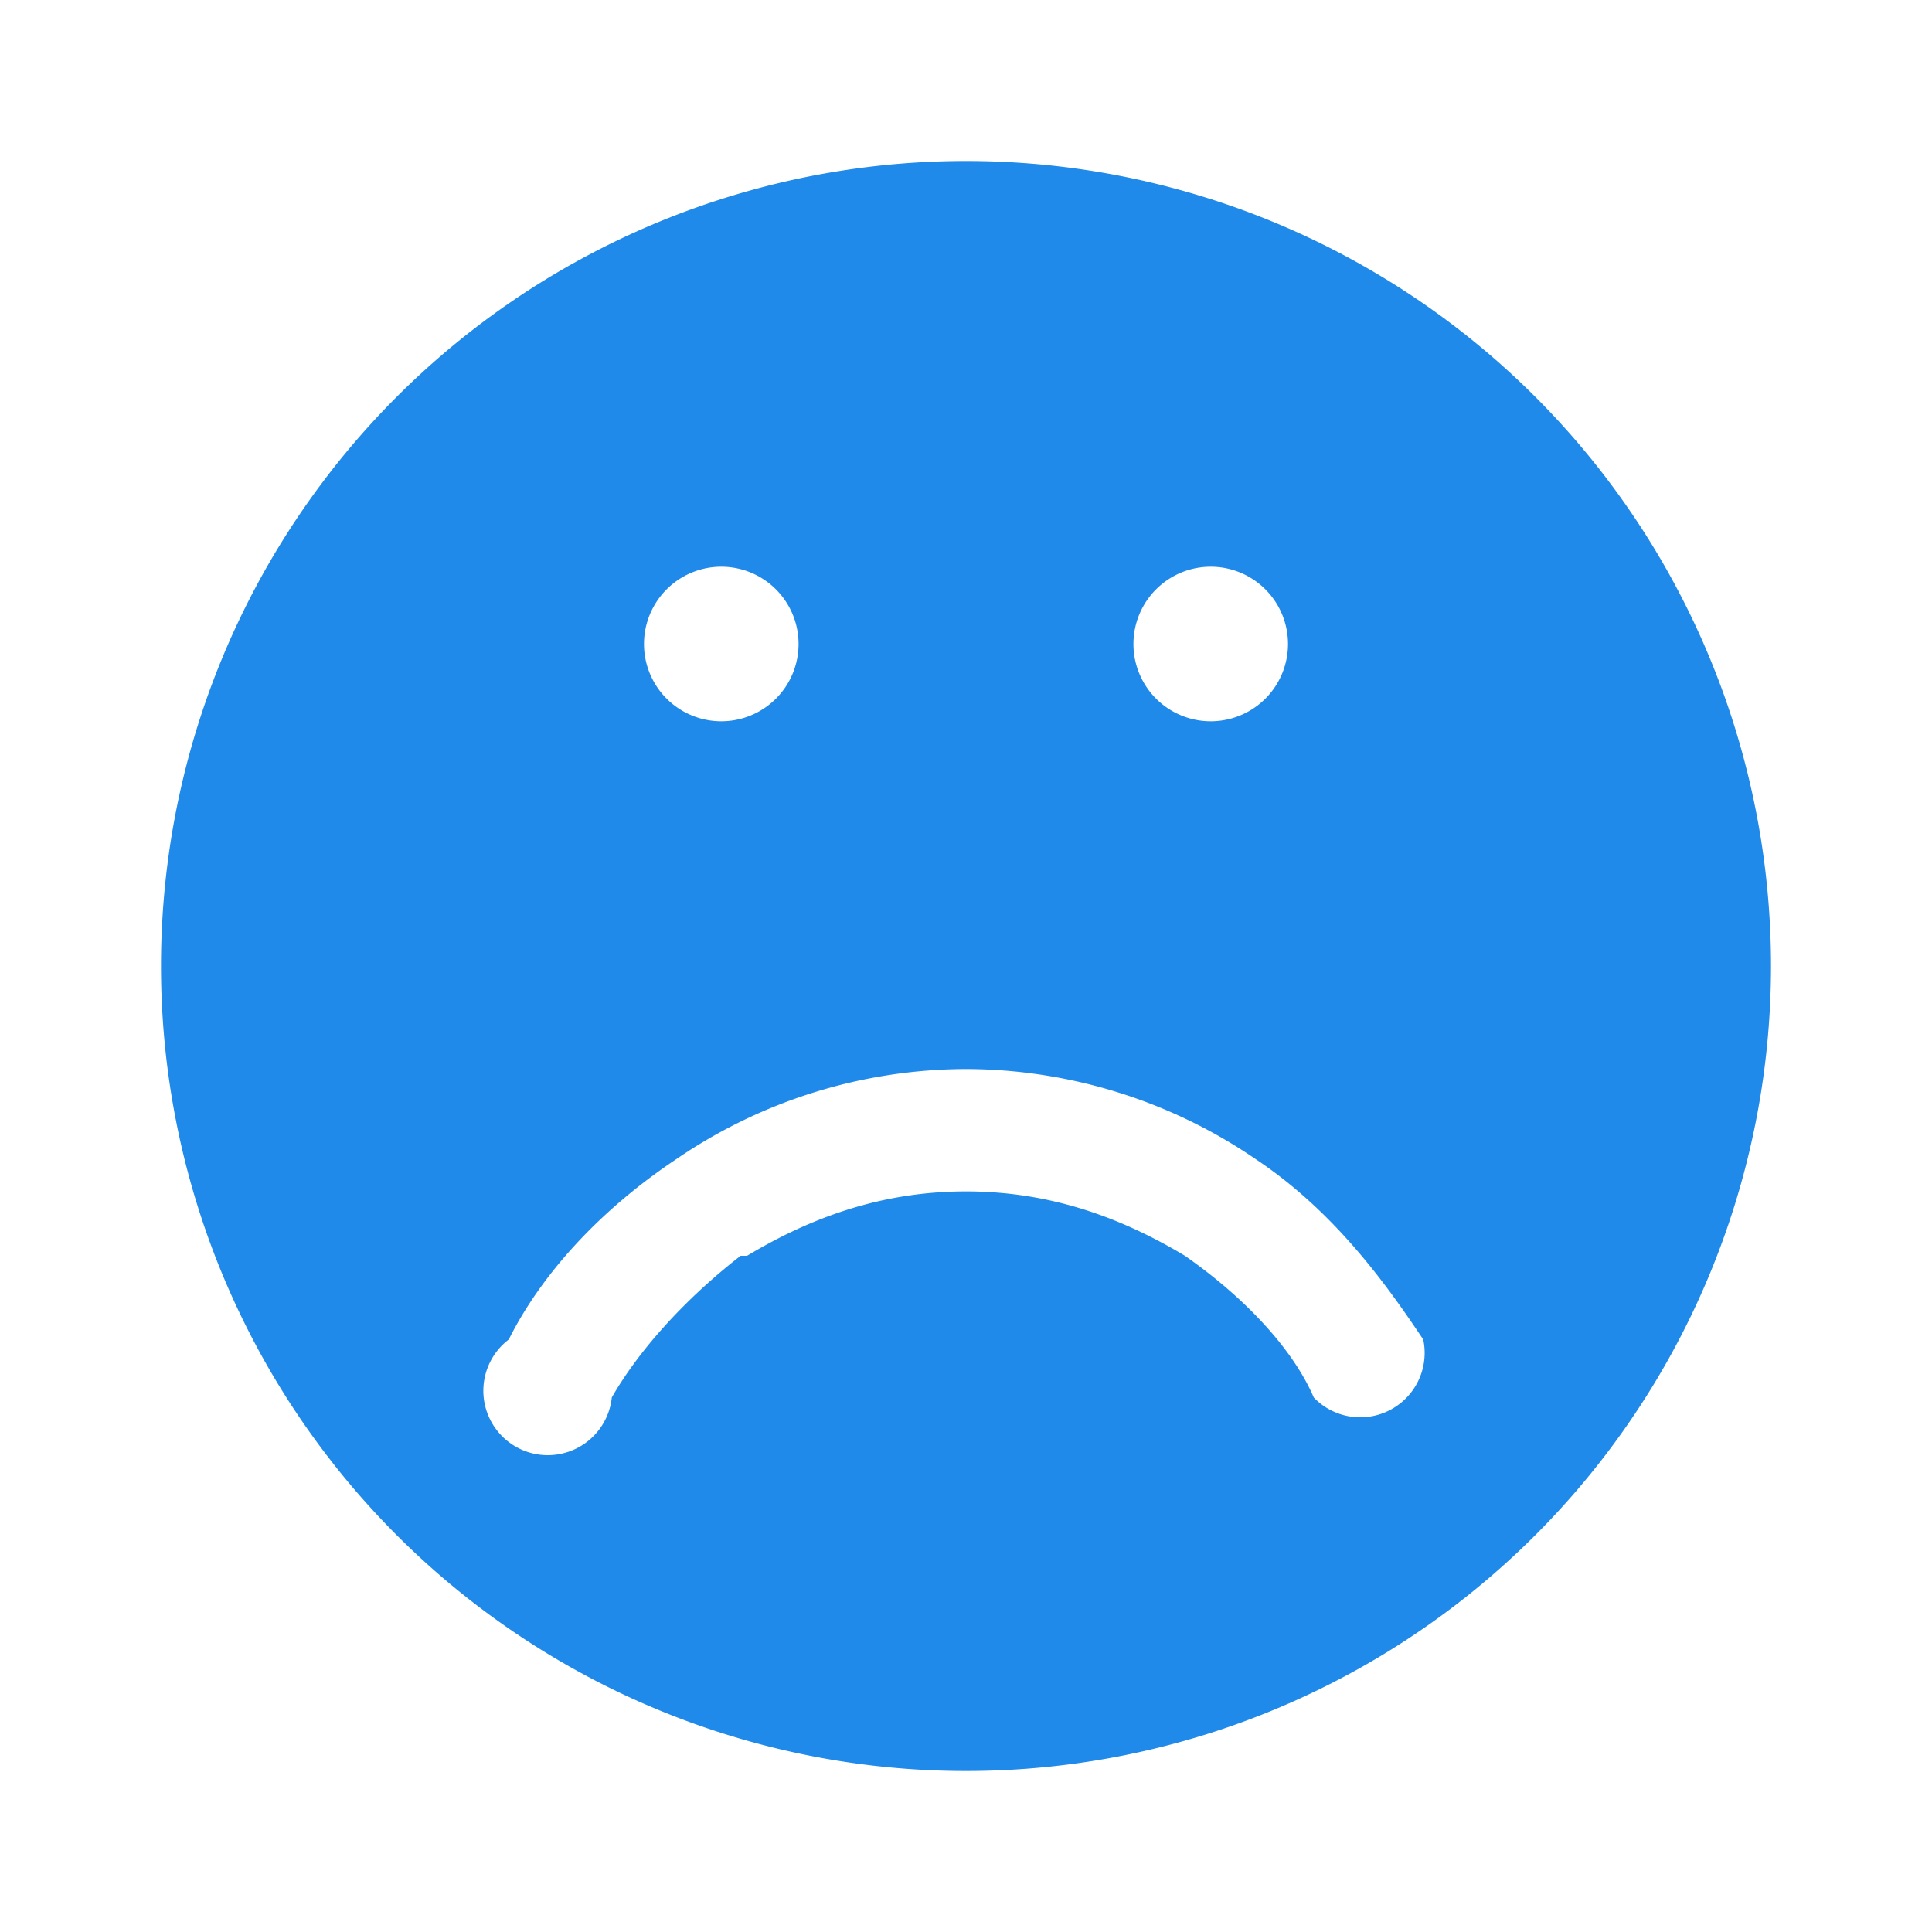 <svg xmlns="http://www.w3.org/2000/svg" width="30" height="30" fill="none"><path fill="#208AEB" fill-rule="evenodd" d="M27.5 15a12.5 12.5 0 1 1-25 0 12.5 12.5 0 0 1 25 0Zm-16 4.5c-.9.7-1.6 1.5-2 2.2a1 1 0 1 1-1.6-.9c.5-1 1.4-2 2.6-2.8a8 8 0 0 1 4.5-1.4 8 8 0 0 1 4.5 1.4c1.2.8 2 1.9 2.6 2.8a1 1 0 0 1-1.7.9c-.3-.7-1-1.5-2-2.2-1-.6-2.1-1-3.4-1-1.3 0-2.4.4-3.4 1Zm-.3-8.3a1.2 1.2 0 1 0 0-2.4 1.2 1.2 0 0 0 0 2.4Zm7.6 0a1.2 1.2 0 1 0 0-2.4 1.2 1.2 0 0 0 0 2.4Z" clip-rule="evenodd"/></svg>